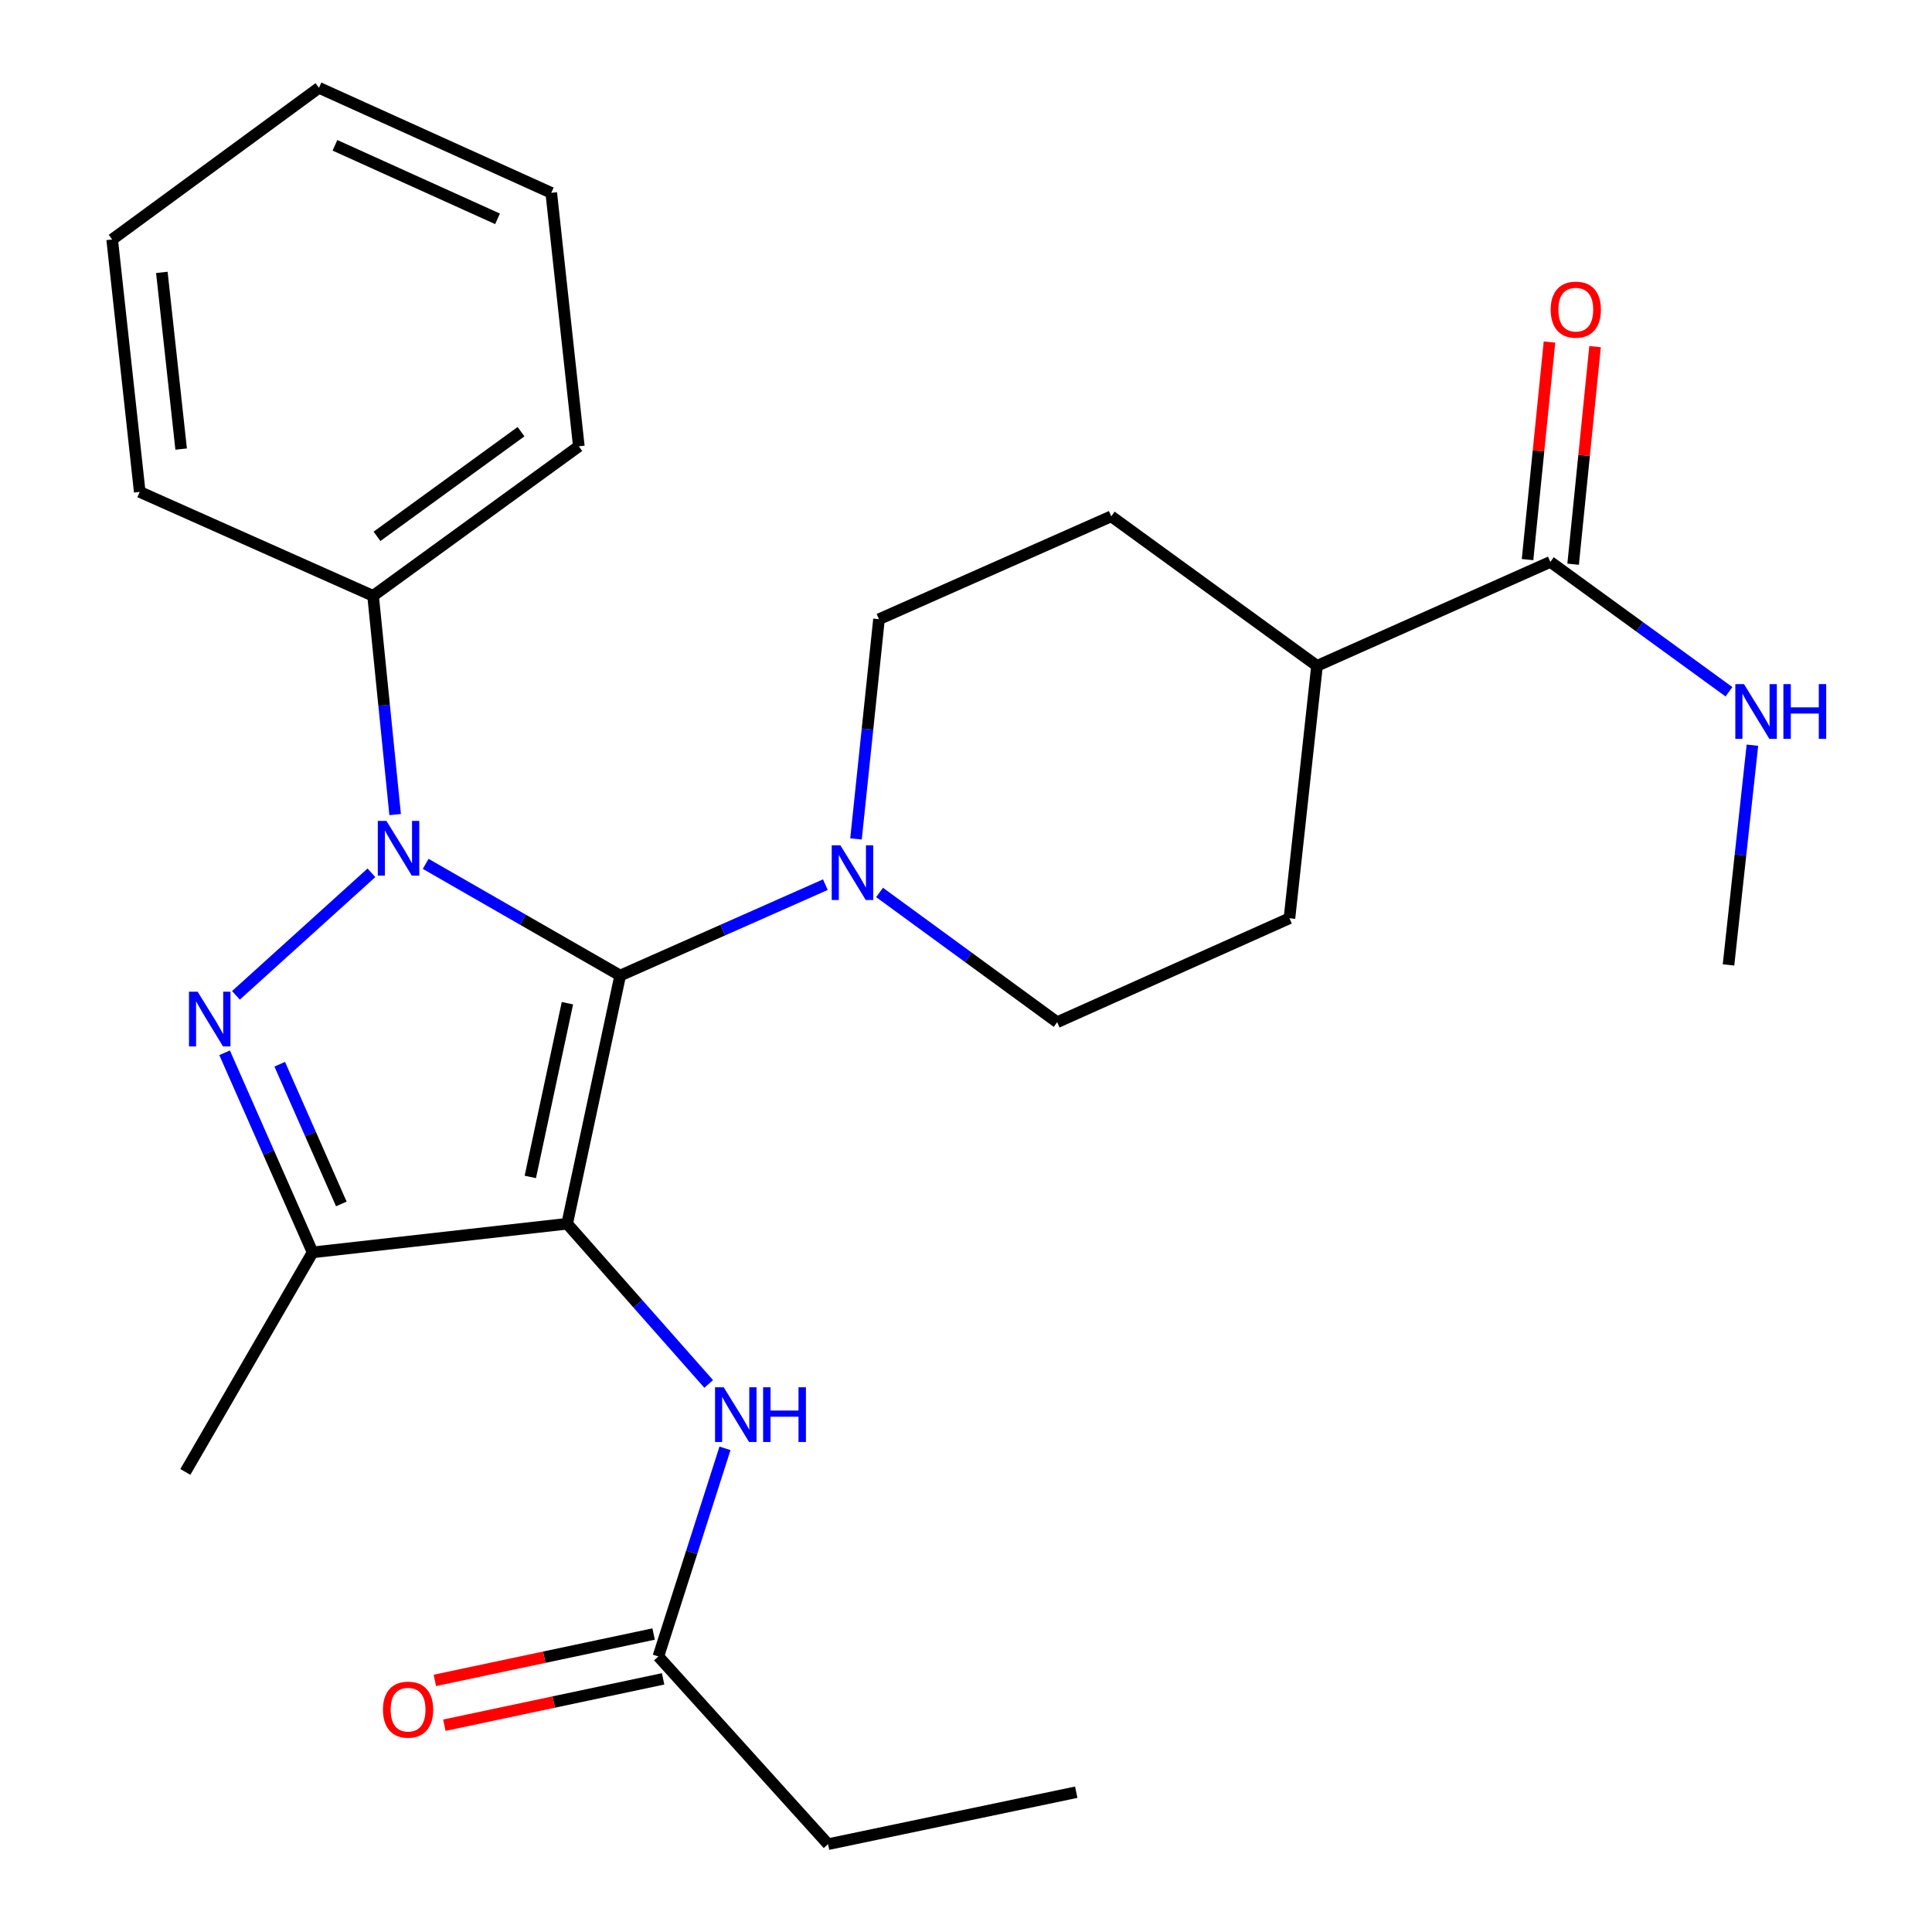 <?xml version='1.0' encoding='iso-8859-1'?>
<svg version='1.1' baseProfile='full'
              xmlns='http://www.w3.org/2000/svg'
                      xmlns:rdkit='http://www.rdkit.org/xml'
                      xmlns:xlink='http://www.w3.org/1999/xlink'
                  xml:space='preserve'
width='1000px' height='1000px' viewBox='0 0 1000 1000'>
<!-- END OF HEADER -->
<rect style='opacity:1.0;fill:#FFFFFF;stroke:none' width='1000' height='1000' x='0' y='0'> </rect>
<path class='bond-0' d='M 321.006,504.94 L 293.564,633.405' style='fill:none;fill-rule:evenodd;stroke:#000000;stroke-width:6px;stroke-linecap:butt;stroke-linejoin:miter;stroke-opacity:1' />
<path class='bond-0' d='M 293.699,519.256 L 274.489,609.181' style='fill:none;fill-rule:evenodd;stroke:#000000;stroke-width:6px;stroke-linecap:butt;stroke-linejoin:miter;stroke-opacity:1' />
<path class='bond-1' d='M 321.006,504.94 L 270.668,476.037' style='fill:none;fill-rule:evenodd;stroke:#000000;stroke-width:6px;stroke-linecap:butt;stroke-linejoin:miter;stroke-opacity:1' />
<path class='bond-1' d='M 270.668,476.037 L 220.33,447.134' style='fill:none;fill-rule:evenodd;stroke:#0000FF;stroke-width:6px;stroke-linecap:butt;stroke-linejoin:miter;stroke-opacity:1' />
<path class='bond-4' d='M 321.006,504.94 L 374.108,481.421' style='fill:none;fill-rule:evenodd;stroke:#000000;stroke-width:6px;stroke-linecap:butt;stroke-linejoin:miter;stroke-opacity:1' />
<path class='bond-4' d='M 374.108,481.421 L 427.209,457.902' style='fill:none;fill-rule:evenodd;stroke:#0000FF;stroke-width:6px;stroke-linecap:butt;stroke-linejoin:miter;stroke-opacity:1' />
<path class='bond-3' d='M 293.564,633.405 L 161.806,648.226' style='fill:none;fill-rule:evenodd;stroke:#000000;stroke-width:6px;stroke-linecap:butt;stroke-linejoin:miter;stroke-opacity:1' />
<path class='bond-5' d='M 293.564,633.405 L 330.186,674.864' style='fill:none;fill-rule:evenodd;stroke:#000000;stroke-width:6px;stroke-linecap:butt;stroke-linejoin:miter;stroke-opacity:1' />
<path class='bond-5' d='M 330.186,674.864 L 366.809,716.323' style='fill:none;fill-rule:evenodd;stroke:#0000FF;stroke-width:6px;stroke-linecap:butt;stroke-linejoin:miter;stroke-opacity:1' />
<path class='bond-2' d='M 192.249,451.761 L 122.116,515.191' style='fill:none;fill-rule:evenodd;stroke:#0000FF;stroke-width:6px;stroke-linecap:butt;stroke-linejoin:miter;stroke-opacity:1' />
<path class='bond-7' d='M 204.524,421.625 L 198.816,365.014' style='fill:none;fill-rule:evenodd;stroke:#0000FF;stroke-width:6px;stroke-linecap:butt;stroke-linejoin:miter;stroke-opacity:1' />
<path class='bond-7' d='M 198.816,365.014 L 193.108,308.404' style='fill:none;fill-rule:evenodd;stroke:#000000;stroke-width:6px;stroke-linecap:butt;stroke-linejoin:miter;stroke-opacity:1' />
<path class='bond-26' d='M 116.253,544.915 L 139.03,596.571' style='fill:none;fill-rule:evenodd;stroke:#0000FF;stroke-width:6px;stroke-linecap:butt;stroke-linejoin:miter;stroke-opacity:1' />
<path class='bond-26' d='M 139.03,596.571 L 161.806,648.226' style='fill:none;fill-rule:evenodd;stroke:#000000;stroke-width:6px;stroke-linecap:butt;stroke-linejoin:miter;stroke-opacity:1' />
<path class='bond-26' d='M 144.784,550.844 L 160.728,587.003' style='fill:none;fill-rule:evenodd;stroke:#0000FF;stroke-width:6px;stroke-linecap:butt;stroke-linejoin:miter;stroke-opacity:1' />
<path class='bond-26' d='M 160.728,587.003 L 176.671,623.162' style='fill:none;fill-rule:evenodd;stroke:#000000;stroke-width:6px;stroke-linecap:butt;stroke-linejoin:miter;stroke-opacity:1' />
<path class='bond-17' d='M 161.806,648.226 L 95.933,761.869' style='fill:none;fill-rule:evenodd;stroke:#000000;stroke-width:6px;stroke-linecap:butt;stroke-linejoin:miter;stroke-opacity:1' />
<path class='bond-9' d='M 455.257,461.932 L 501.221,495.51' style='fill:none;fill-rule:evenodd;stroke:#0000FF;stroke-width:6px;stroke-linecap:butt;stroke-linejoin:miter;stroke-opacity:1' />
<path class='bond-9' d='M 501.221,495.51 L 547.185,529.089' style='fill:none;fill-rule:evenodd;stroke:#000000;stroke-width:6px;stroke-linecap:butt;stroke-linejoin:miter;stroke-opacity:1' />
<path class='bond-10' d='M 443.063,434.232 L 449.014,377.365' style='fill:none;fill-rule:evenodd;stroke:#0000FF;stroke-width:6px;stroke-linecap:butt;stroke-linejoin:miter;stroke-opacity:1' />
<path class='bond-10' d='M 449.014,377.365 L 454.964,320.498' style='fill:none;fill-rule:evenodd;stroke:#000000;stroke-width:6px;stroke-linecap:butt;stroke-linejoin:miter;stroke-opacity:1' />
<path class='bond-8' d='M 375.258,749.659 L 358.013,803.515' style='fill:none;fill-rule:evenodd;stroke:#0000FF;stroke-width:6px;stroke-linecap:butt;stroke-linejoin:miter;stroke-opacity:1' />
<path class='bond-8' d='M 358.013,803.515 L 340.768,857.371' style='fill:none;fill-rule:evenodd;stroke:#000000;stroke-width:6px;stroke-linecap:butt;stroke-linejoin:miter;stroke-opacity:1' />
<path class='bond-6' d='M 802.454,290.842 L 681.684,344.647' style='fill:none;fill-rule:evenodd;stroke:#000000;stroke-width:6px;stroke-linecap:butt;stroke-linejoin:miter;stroke-opacity:1' />
<path class='bond-12' d='M 814.251,292.032 L 819.929,235.728' style='fill:none;fill-rule:evenodd;stroke:#000000;stroke-width:6px;stroke-linecap:butt;stroke-linejoin:miter;stroke-opacity:1' />
<path class='bond-12' d='M 819.929,235.728 L 825.606,179.423' style='fill:none;fill-rule:evenodd;stroke:#FF0000;stroke-width:6px;stroke-linecap:butt;stroke-linejoin:miter;stroke-opacity:1' />
<path class='bond-12' d='M 790.657,289.653 L 796.334,233.348' style='fill:none;fill-rule:evenodd;stroke:#000000;stroke-width:6px;stroke-linecap:butt;stroke-linejoin:miter;stroke-opacity:1' />
<path class='bond-12' d='M 796.334,233.348 L 802.012,177.044' style='fill:none;fill-rule:evenodd;stroke:#FF0000;stroke-width:6px;stroke-linecap:butt;stroke-linejoin:miter;stroke-opacity:1' />
<path class='bond-16' d='M 802.454,290.842 L 848.683,324.449' style='fill:none;fill-rule:evenodd;stroke:#000000;stroke-width:6px;stroke-linecap:butt;stroke-linejoin:miter;stroke-opacity:1' />
<path class='bond-16' d='M 848.683,324.449 L 894.912,358.055' style='fill:none;fill-rule:evenodd;stroke:#0000FF;stroke-width:6px;stroke-linecap:butt;stroke-linejoin:miter;stroke-opacity:1' />
<path class='bond-19' d='M 193.108,308.404 L 299.598,231.004' style='fill:none;fill-rule:evenodd;stroke:#000000;stroke-width:6px;stroke-linecap:butt;stroke-linejoin:miter;stroke-opacity:1' />
<path class='bond-19' d='M 195.139,277.611 L 269.682,223.431' style='fill:none;fill-rule:evenodd;stroke:#000000;stroke-width:6px;stroke-linecap:butt;stroke-linejoin:miter;stroke-opacity:1' />
<path class='bond-20' d='M 193.108,308.404 L 72.325,254.612' style='fill:none;fill-rule:evenodd;stroke:#000000;stroke-width:6px;stroke-linecap:butt;stroke-linejoin:miter;stroke-opacity:1' />
<path class='bond-13' d='M 338.309,845.771 L 281.692,857.771' style='fill:none;fill-rule:evenodd;stroke:#000000;stroke-width:6px;stroke-linecap:butt;stroke-linejoin:miter;stroke-opacity:1' />
<path class='bond-13' d='M 281.692,857.771 L 225.075,869.77' style='fill:none;fill-rule:evenodd;stroke:#FF0000;stroke-width:6px;stroke-linecap:butt;stroke-linejoin:miter;stroke-opacity:1' />
<path class='bond-13' d='M 343.226,868.97 L 286.609,880.969' style='fill:none;fill-rule:evenodd;stroke:#000000;stroke-width:6px;stroke-linecap:butt;stroke-linejoin:miter;stroke-opacity:1' />
<path class='bond-13' d='M 286.609,880.969 L 229.992,892.969' style='fill:none;fill-rule:evenodd;stroke:#FF0000;stroke-width:6px;stroke-linecap:butt;stroke-linejoin:miter;stroke-opacity:1' />
<path class='bond-18' d='M 340.768,857.371 L 428.602,954.545' style='fill:none;fill-rule:evenodd;stroke:#000000;stroke-width:6px;stroke-linecap:butt;stroke-linejoin:miter;stroke-opacity:1' />
<path class='bond-14' d='M 547.185,529.089 L 667.416,475.298' style='fill:none;fill-rule:evenodd;stroke:#000000;stroke-width:6px;stroke-linecap:butt;stroke-linejoin:miter;stroke-opacity:1' />
<path class='bond-15' d='M 454.964,320.498 L 575.181,267.247' style='fill:none;fill-rule:evenodd;stroke:#000000;stroke-width:6px;stroke-linecap:butt;stroke-linejoin:miter;stroke-opacity:1' />
<path class='bond-11' d='M 681.684,344.647 L 575.181,267.247' style='fill:none;fill-rule:evenodd;stroke:#000000;stroke-width:6px;stroke-linecap:butt;stroke-linejoin:miter;stroke-opacity:1' />
<path class='bond-27' d='M 681.684,344.647 L 667.416,475.298' style='fill:none;fill-rule:evenodd;stroke:#000000;stroke-width:6px;stroke-linecap:butt;stroke-linejoin:miter;stroke-opacity:1' />
<path class='bond-21' d='M 907.044,385.714 L 900.86,442.581' style='fill:none;fill-rule:evenodd;stroke:#0000FF;stroke-width:6px;stroke-linecap:butt;stroke-linejoin:miter;stroke-opacity:1' />
<path class='bond-21' d='M 900.86,442.581 L 894.675,499.447' style='fill:none;fill-rule:evenodd;stroke:#000000;stroke-width:6px;stroke-linecap:butt;stroke-linejoin:miter;stroke-opacity:1' />
<path class='bond-22' d='M 428.602,954.545 L 557.066,927.643' style='fill:none;fill-rule:evenodd;stroke:#000000;stroke-width:6px;stroke-linecap:butt;stroke-linejoin:miter;stroke-opacity:1' />
<path class='bond-24' d='M 299.598,231.004 L 285.33,99.812' style='fill:none;fill-rule:evenodd;stroke:#000000;stroke-width:6px;stroke-linecap:butt;stroke-linejoin:miter;stroke-opacity:1' />
<path class='bond-23' d='M 72.325,254.612 L 58.057,123.961' style='fill:none;fill-rule:evenodd;stroke:#000000;stroke-width:6px;stroke-linecap:butt;stroke-linejoin:miter;stroke-opacity:1' />
<path class='bond-23' d='M 93.759,232.44 L 83.771,140.984' style='fill:none;fill-rule:evenodd;stroke:#000000;stroke-width:6px;stroke-linecap:butt;stroke-linejoin:miter;stroke-opacity:1' />
<path class='bond-25' d='M 58.057,123.961 L 165.099,45.455' style='fill:none;fill-rule:evenodd;stroke:#000000;stroke-width:6px;stroke-linecap:butt;stroke-linejoin:miter;stroke-opacity:1' />
<path class='bond-28' d='M 285.33,99.812 L 165.099,45.455' style='fill:none;fill-rule:evenodd;stroke:#000000;stroke-width:6px;stroke-linecap:butt;stroke-linejoin:miter;stroke-opacity:1' />
<path class='bond-28' d='M 257.526,113.267 L 173.365,75.216' style='fill:none;fill-rule:evenodd;stroke:#000000;stroke-width:6px;stroke-linecap:butt;stroke-linejoin:miter;stroke-opacity:1' />
<path  class='atom-2' d='M 200.023 424.908
L 209.303 439.908
Q 210.223 441.388, 211.703 444.068
Q 213.183 446.748, 213.263 446.908
L 213.263 424.908
L 217.023 424.908
L 217.023 453.228
L 213.143 453.228
L 203.183 436.828
Q 202.023 434.908, 200.783 432.708
Q 199.583 430.508, 199.223 429.828
L 199.223 453.228
L 195.543 453.228
L 195.543 424.908
L 200.023 424.908
' fill='#0000FF'/>
<path  class='atom-3' d='M 102.295 513.296
L 111.575 528.296
Q 112.495 529.776, 113.975 532.456
Q 115.455 535.136, 115.535 535.296
L 115.535 513.296
L 119.295 513.296
L 119.295 541.616
L 115.415 541.616
L 105.455 525.216
Q 104.295 523.296, 103.055 521.096
Q 101.855 518.896, 101.495 518.216
L 101.495 541.616
L 97.815 541.616
L 97.815 513.296
L 102.295 513.296
' fill='#0000FF'/>
<path  class='atom-5' d='M 434.976 437.529
L 444.256 452.529
Q 445.176 454.009, 446.656 456.689
Q 448.136 459.369, 448.216 459.529
L 448.216 437.529
L 451.976 437.529
L 451.976 465.849
L 448.096 465.849
L 438.136 449.449
Q 436.976 447.529, 435.736 445.329
Q 434.536 443.129, 434.176 442.449
L 434.176 465.849
L 430.496 465.849
L 430.496 437.529
L 434.976 437.529
' fill='#0000FF'/>
<path  class='atom-6' d='M 374.585 718.053
L 383.865 733.053
Q 384.785 734.533, 386.265 737.213
Q 387.745 739.893, 387.825 740.053
L 387.825 718.053
L 391.585 718.053
L 391.585 746.373
L 387.705 746.373
L 377.745 729.973
Q 376.585 728.053, 375.345 725.853
Q 374.145 723.653, 373.785 722.973
L 373.785 746.373
L 370.105 746.373
L 370.105 718.053
L 374.585 718.053
' fill='#0000FF'/>
<path  class='atom-6' d='M 394.985 718.053
L 398.825 718.053
L 398.825 730.093
L 413.305 730.093
L 413.305 718.053
L 417.145 718.053
L 417.145 746.373
L 413.305 746.373
L 413.305 733.293
L 398.825 733.293
L 398.825 746.373
L 394.985 746.373
L 394.985 718.053
' fill='#0000FF'/>
<path  class='atom-13' d='M 802.628 160.271
Q 802.628 153.471, 805.988 149.671
Q 809.348 145.871, 815.628 145.871
Q 821.908 145.871, 825.268 149.671
Q 828.628 153.471, 828.628 160.271
Q 828.628 167.151, 825.228 171.071
Q 821.828 174.951, 815.628 174.951
Q 809.388 174.951, 805.988 171.071
Q 802.628 167.191, 802.628 160.271
M 815.628 171.751
Q 819.948 171.751, 822.268 168.871
Q 824.628 165.951, 824.628 160.271
Q 824.628 154.711, 822.268 151.911
Q 819.948 149.071, 815.628 149.071
Q 811.308 149.071, 808.948 151.871
Q 806.628 154.671, 806.628 160.271
Q 806.628 165.991, 808.948 168.871
Q 811.308 171.751, 815.628 171.751
' fill='#FF0000'/>
<path  class='atom-14' d='M 198.223 884.906
Q 198.223 878.106, 201.583 874.306
Q 204.943 870.506, 211.223 870.506
Q 217.503 870.506, 220.863 874.306
Q 224.223 878.106, 224.223 884.906
Q 224.223 891.786, 220.823 895.706
Q 217.423 899.586, 211.223 899.586
Q 204.983 899.586, 201.583 895.706
Q 198.223 891.826, 198.223 884.906
M 211.223 896.386
Q 215.543 896.386, 217.863 893.506
Q 220.223 890.586, 220.223 884.906
Q 220.223 879.346, 217.863 876.546
Q 215.543 873.706, 211.223 873.706
Q 206.903 873.706, 204.543 876.506
Q 202.223 879.306, 202.223 884.906
Q 202.223 890.626, 204.543 893.506
Q 206.903 896.386, 211.223 896.386
' fill='#FF0000'/>
<path  class='atom-17' d='M 902.683 354.095
L 911.963 369.095
Q 912.883 370.575, 914.363 373.255
Q 915.843 375.935, 915.923 376.095
L 915.923 354.095
L 919.683 354.095
L 919.683 382.415
L 915.803 382.415
L 905.843 366.015
Q 904.683 364.095, 903.443 361.895
Q 902.243 359.695, 901.883 359.015
L 901.883 382.415
L 898.203 382.415
L 898.203 354.095
L 902.683 354.095
' fill='#0000FF'/>
<path  class='atom-17' d='M 923.083 354.095
L 926.923 354.095
L 926.923 366.135
L 941.403 366.135
L 941.403 354.095
L 945.243 354.095
L 945.243 382.415
L 941.403 382.415
L 941.403 369.335
L 926.923 369.335
L 926.923 382.415
L 923.083 382.415
L 923.083 354.095
' fill='#0000FF'/>
</svg>
